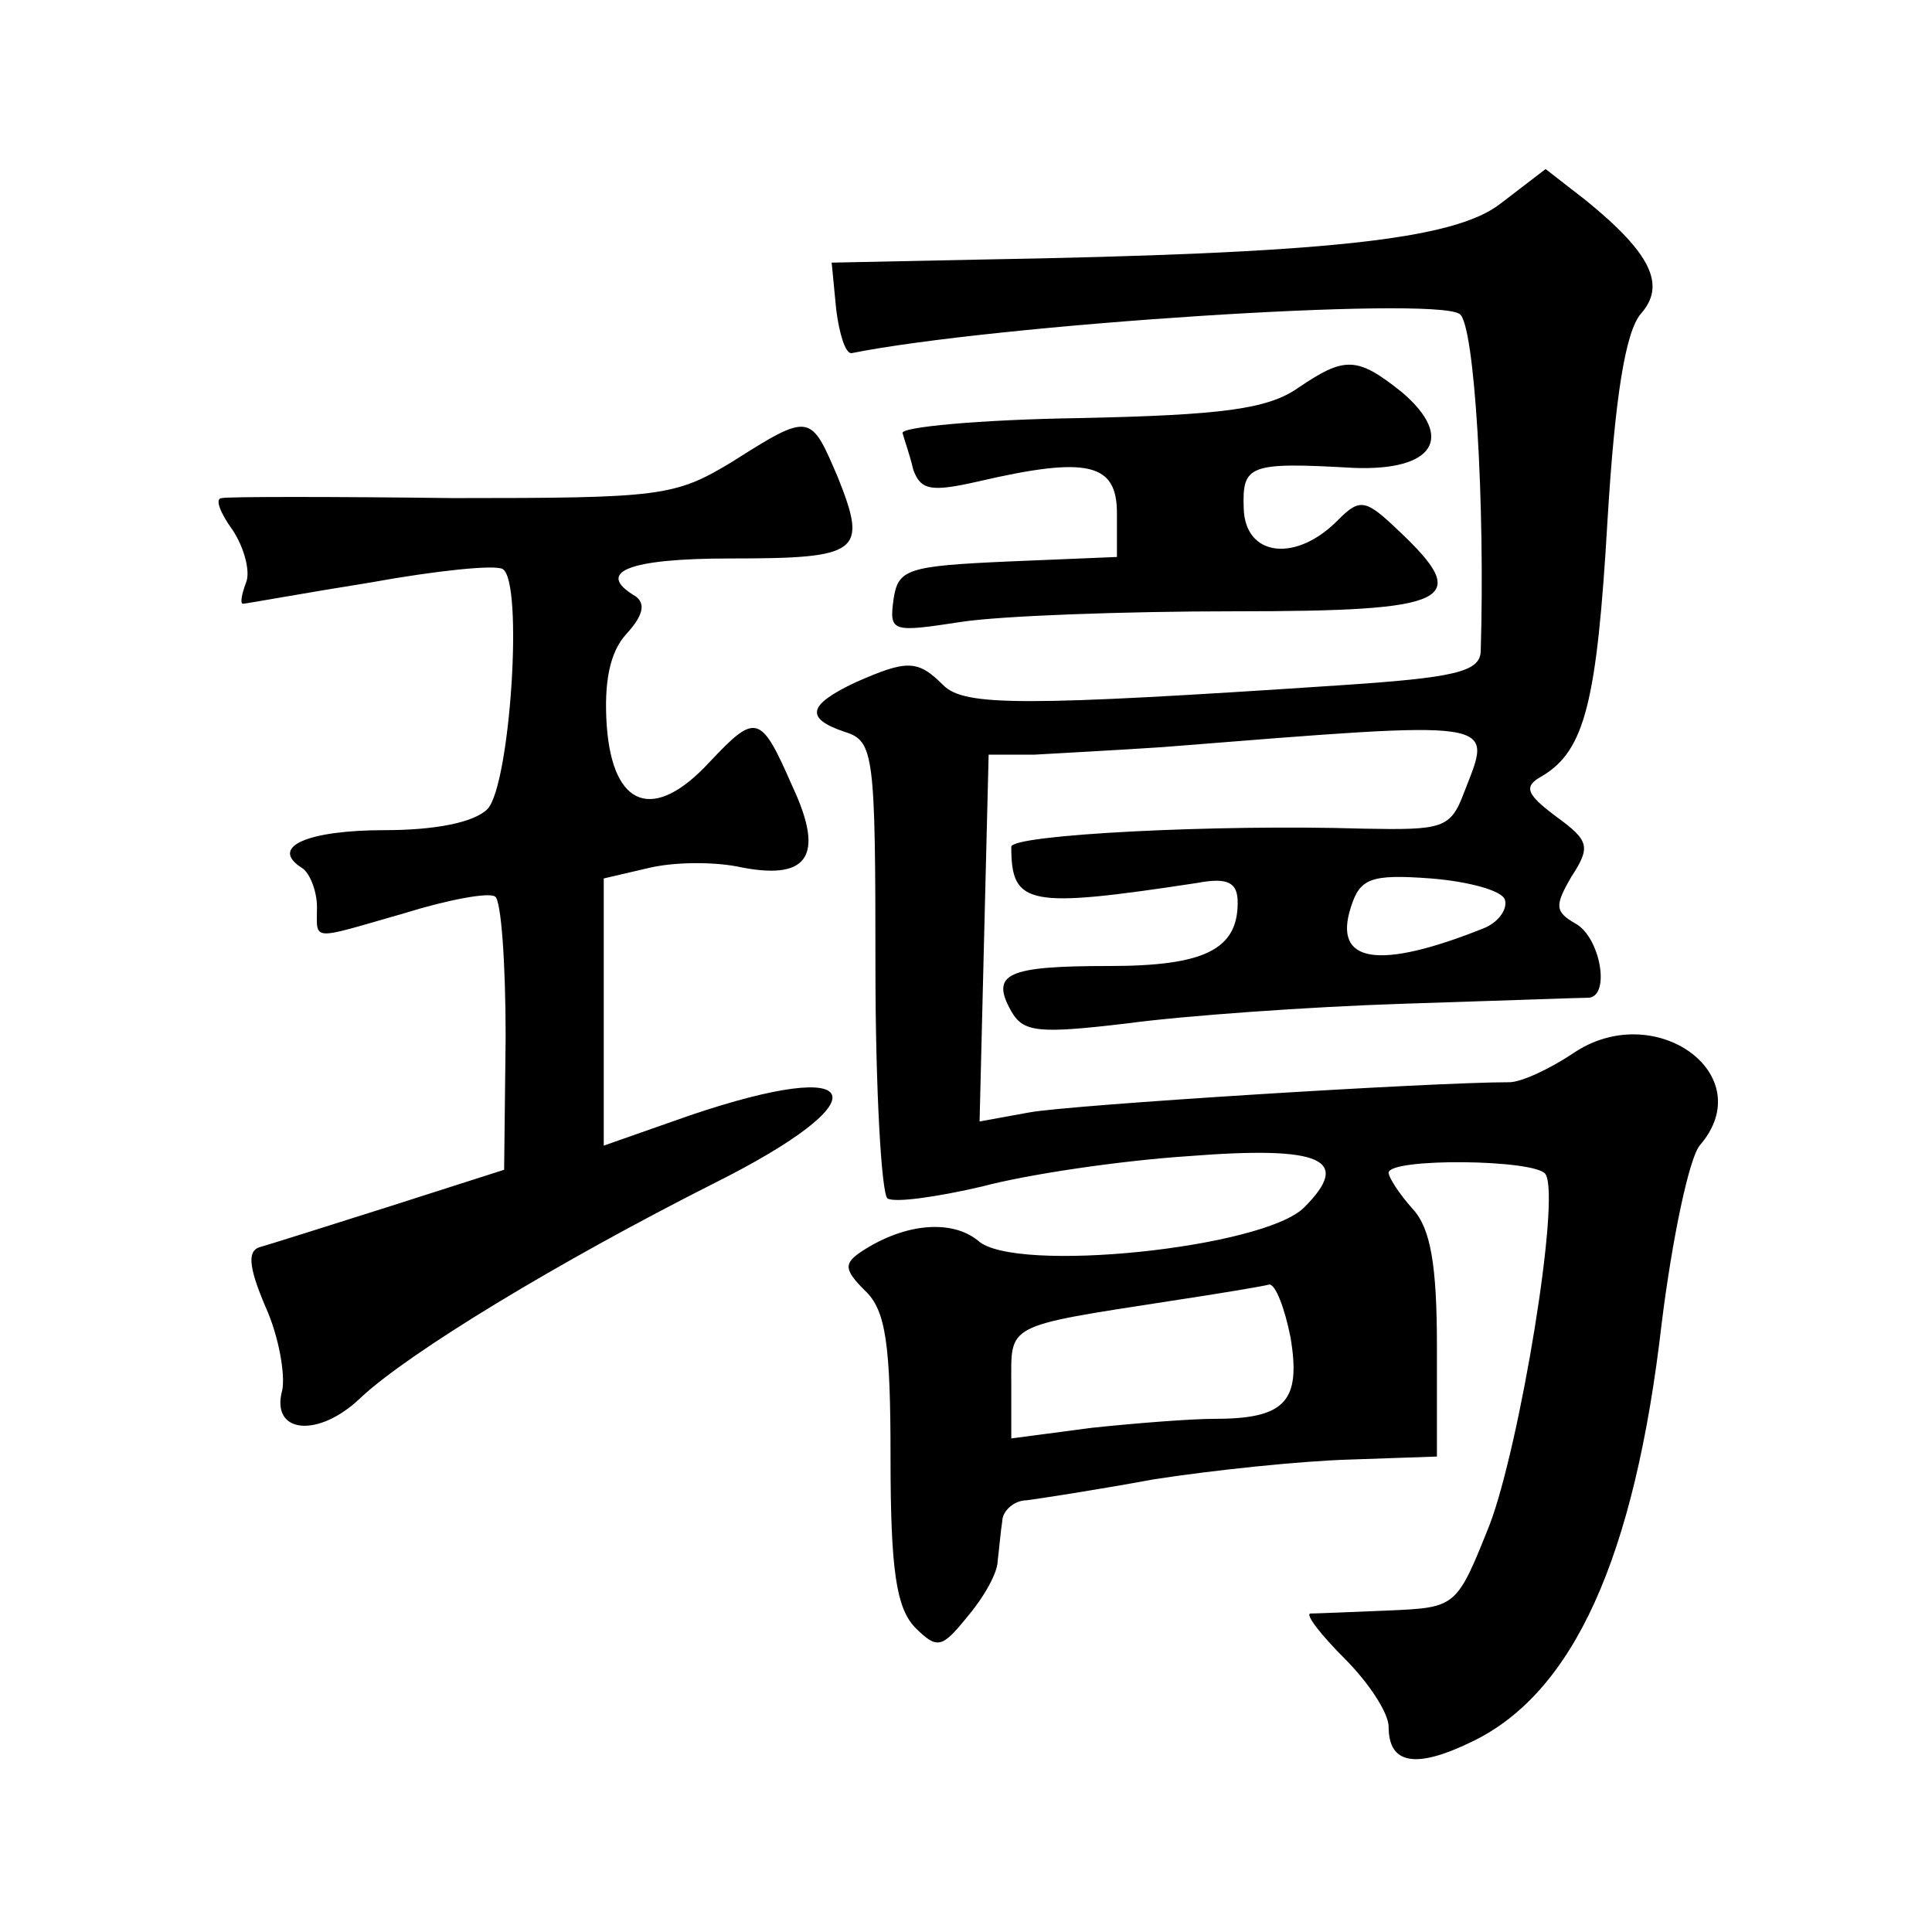 <?xml version="1.0" standalone="no"?>
<!DOCTYPE svg PUBLIC "-//W3C//DTD SVG 20010904//EN"
 "http://www.w3.org/TR/2001/REC-SVG-20010904/DTD/svg10.dtd">
<svg version="1.0" xmlns="http://www.w3.org/2000/svg"
 width="128pt" height="128pt" viewBox="0 0 128 128"
 preserveAspectRatio="xMidYMid meet">
<g transform="translate(0,128) scale(0.1,-0.1)"
fill="#0" stroke="none">
<path d="M994 1145 c-31 -24 -116 -33 -346 -37 l-97 -2 3 -31 c2 -16 6 -29 10 -29
95 19 385 38 403 26 10 -6 17 -127 14 -224 -1 -13 -17 -17 -93 -22 -210 -14 -249
-14 -263 0 -17 17 -24 17 -58 2 -32 -15 -34 -24 -7 -33 19 -6 20 -15 20 -155 0
-82 4 -151 8 -154 5 -3 33 1 63 8 30 8 91 17 136 20 89 7 109 -2 77 -34 -27 -27
-192 -44 -216 -22 -17 14 -48 12 -77 -7 -12 -8 -12 -12 2 -26 14 -13 17 -36 17
-111 0 -75 4 -99 16 -112 15 -15 18 -14 35 7 11 13 20 29 20 37 1 8 2 20 3 26 0
7 8 14 16 14 8 1 47 7 85 14 39 6 96 12 129 13 l58 2 0 73 c0 53 -4 78 -16 91 -9
10 -16 21 -16 24 0 10 98 9 104 -1 10 -16 -17 -179 -37 -232 -22 -55 -22 -55 -67
-57 -25 -1 -48 -2 -52 -2 -3 -1 7 -14 23 -30 16 -16 29 -36 29 -45 0 -25 18 -28
55 -10 67 32 108 121 126 278 7 56 18 108 25 117 41 47 -30 98 -84 61 -15 -10 -34
-19 -42 -19 -52 0 -291 -15 -318 -20 l-33 -6 3 122 3 121 30 0 c17 1 55 3 85 5
227 18 219 19 200 -30 -9 -24 -14 -25 -67 -24 -97 3 -233 -4 -233 -12 0 -39 11
-41 123 -24 21 4 27 0 27 -13 0 -31 -22 -42 -85 -42 -68 0 -79 -5 -65 -30 8 -14
18 -15 77 -8 37 5 120 11 183 13 63 2 118 4 123 4 14 2 7 40 -9 49 -14 8 -14 12
-3 31 13 20 12 24 -10 40 -20 15 -22 20 -9 27 28 17 36 49 43 169 5 83 12 125 22
137 17 19 7 40 -36 75 l-27 21 -30 -23z m3 -461 c2 -6 -4 -15 -14 -19 -70 -28 -100
-23 -88 14 6 19 13 22 53 19 25 -2 47 -8 49 -14z m-142 -290 c7 -42 -3 -54 -50
-54 -16 0 -54 -3 -82 -6 l-53 -7 0 36 c0 40 -5 38 105 55 33 5 63 10 66 11 4 0
10 -15 14 -35z M860 1023 c-20 -14 -50 -18 -145 -20 -66 -1 -119 -6 -117 -10 1
-4 5 -15 7 -24 5 -14 12 -15 43 -8 73 17 92 12 92 -21 l0 -29 -72 -3 c-67 -3 -73
-5 -76 -25 -3 -22 -1 -22 45 -15 26 4 108 7 181 7 145 0 158 7 108 54 -21 20 -25
21 -39 7 -28 -29 -62 -25 -63 7 -1 29 3 31 73 27 53 -2 67 20 32 50 -30 24 -38
24 -69 3z M485 974 c-38 -23 -47 -24 -185 -24 -80 1 -149 1 -153 0 -5 0 -1 -10
7 -21 8 -12 12 -28 9 -35 -3 -8 -4 -14 -2 -14 2 0 40 7 84 14 44 8 83 12 88 9 14
-8 5 -143 -10 -159 -9 -9 -35 -14 -68 -14 -51 0 -77 -11 -55 -25 5 -3 10 -15 10
-26 0 -23 -5 -22 58 -4 29 9 56 14 60 11 4 -2 7 -44 7 -93 l-1 -88 -75 -24 c-41
-13 -79 -25 -86 -27 -9 -2 -9 -12 3 -40 9 -20 13 -45 11 -55 -8 -29 24 -32 52 -5
32 30 131 90 234 142 112 56 102 85 -16 45 l-57 -20 0 89 0 88 30 7 c17 4 42 4
58 1 47 -10 59 6 37 53 -21 48 -24 49 -55 16 -37 -40 -64 -30 -68 24 -2 29 2 49
13 61 11 12 13 20 6 25 -27 16 -5 25 63 25 86 0 91 4 71 54 -18 42 -18 43 -70 10z"/>
</g>
</svg>
